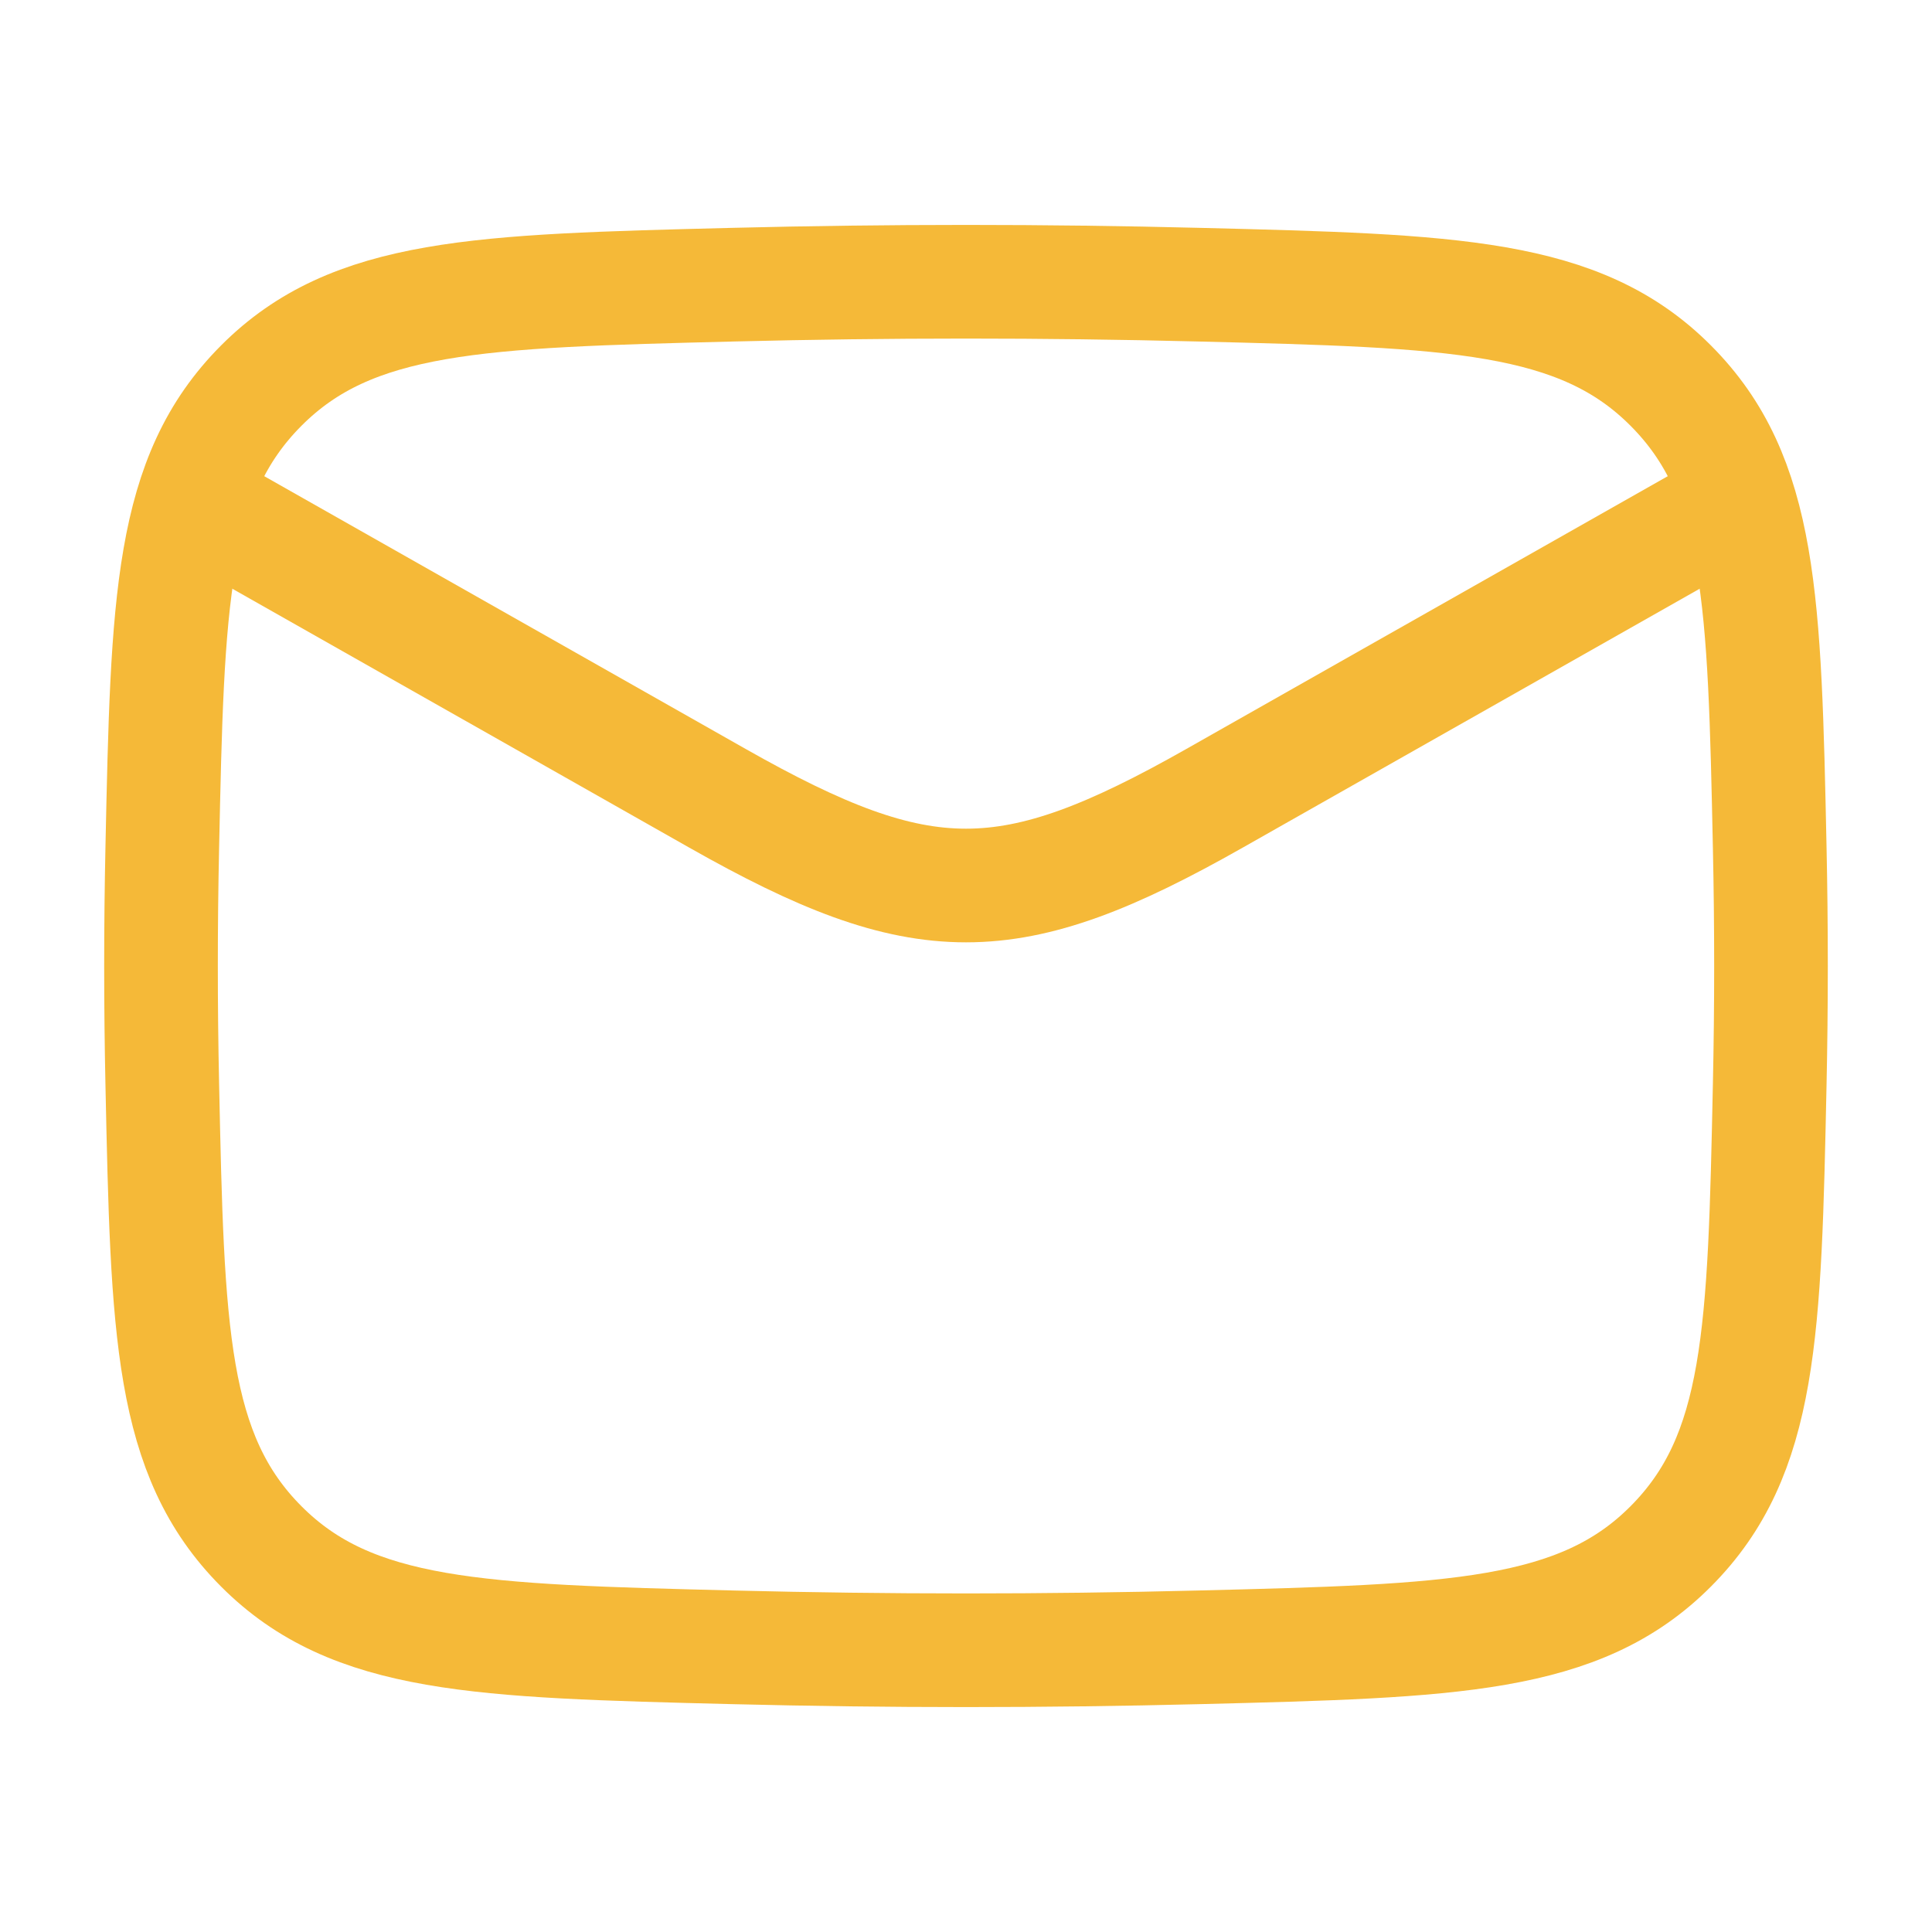 <svg width="34" height="34" viewBox="0 0 34 34" fill="none" xmlns="http://www.w3.org/2000/svg">
<path d="M2.833 8.5L12.627 14.049C16.237 16.095 17.763 16.095 21.373 14.049L31.167 8.5" stroke="#F5B938" stroke-width="2" stroke-linejoin="round"/>
<path d="M2.856 19.09C2.948 23.433 2.995 25.605 4.597 27.213C6.2 28.822 8.43 28.878 12.89 28.99C15.639 29.059 18.361 29.059 21.11 28.99C25.571 28.878 27.801 28.822 29.403 27.213C31.006 25.605 31.052 23.433 31.144 19.09C31.174 17.694 31.174 16.306 31.144 14.909C31.052 10.567 31.006 8.395 29.403 6.787C27.801 5.178 25.571 5.122 21.11 5.01C18.361 4.941 15.639 4.941 12.89 5.01C8.43 5.122 6.2 5.178 4.597 6.787C2.995 8.395 2.948 10.567 2.856 14.909C2.826 16.306 2.826 17.694 2.856 19.09Z" stroke="#F5B938" stroke-width="2" stroke-linejoin="round"/>
</svg>
